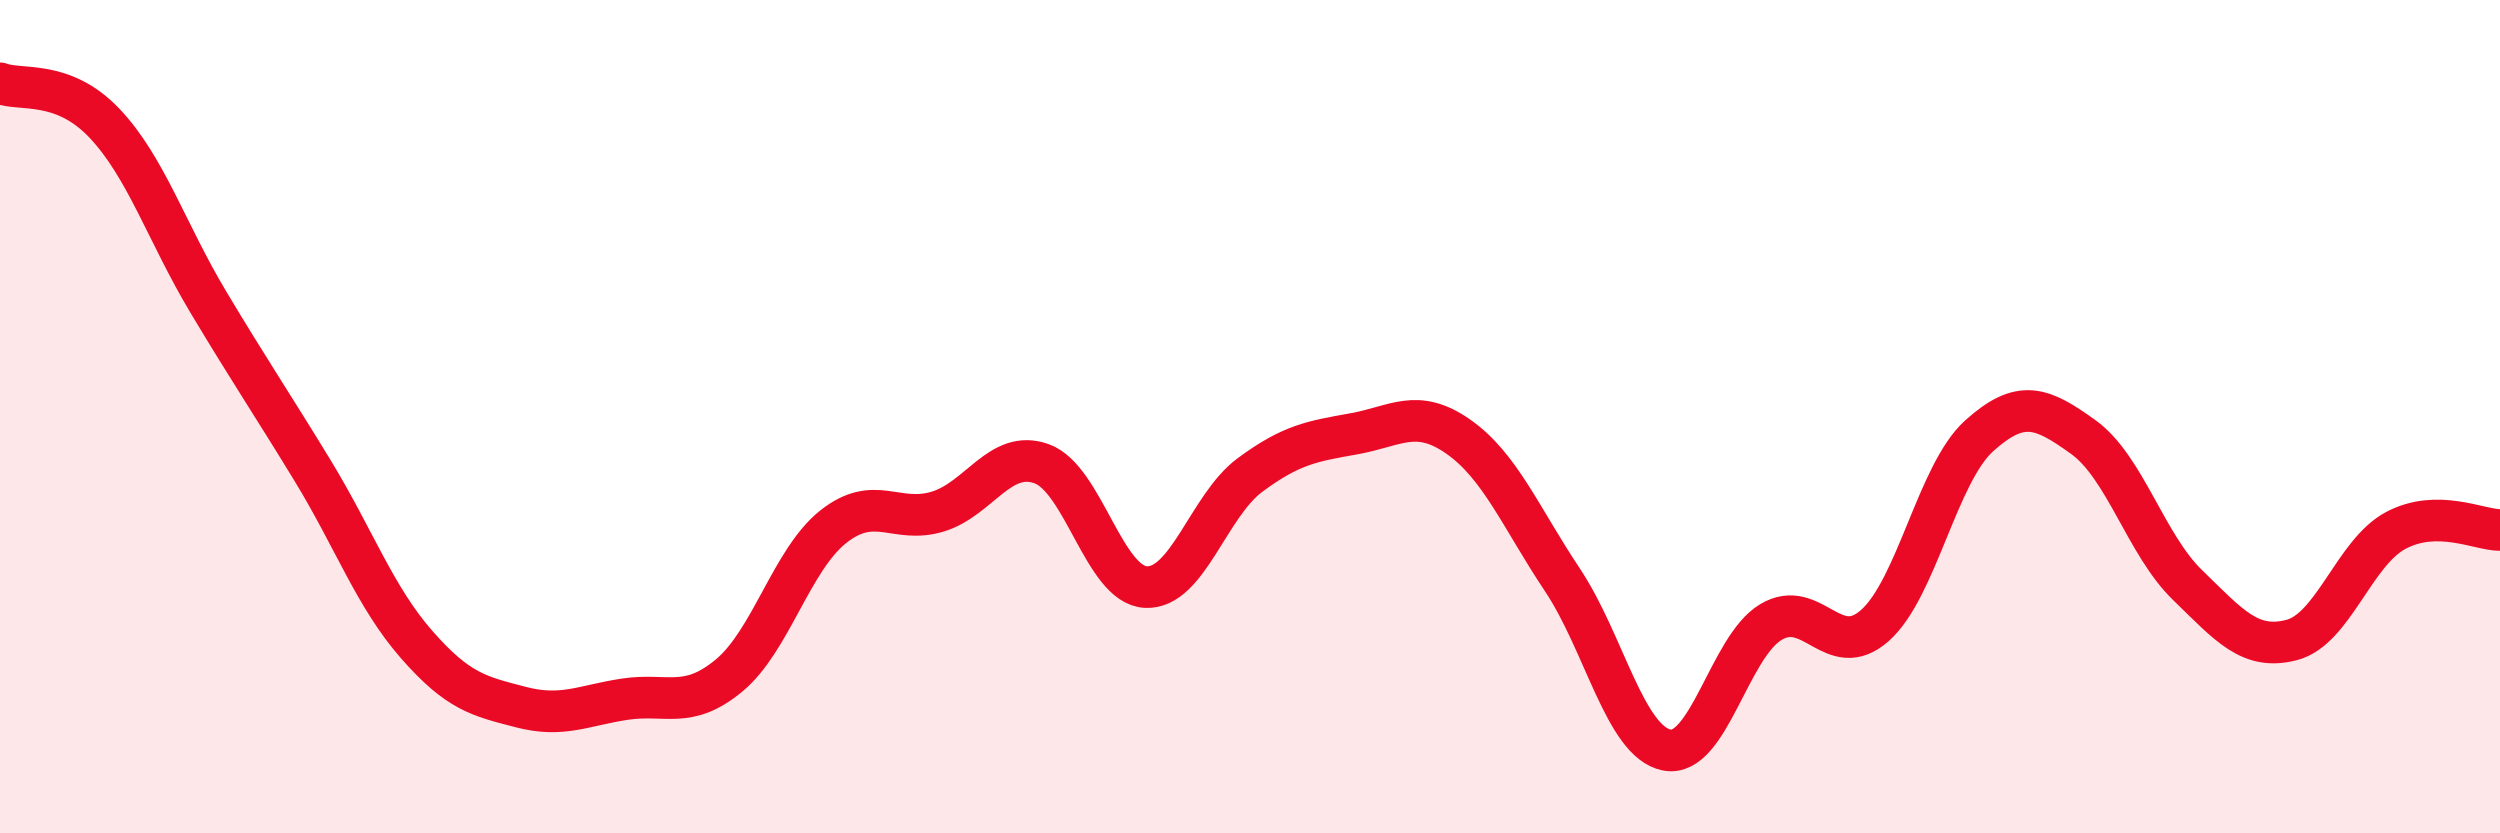 
    <svg width="60" height="20" viewBox="0 0 60 20" xmlns="http://www.w3.org/2000/svg">
      <path
        d="M 0,2 C 0.5,2.19 1.5,1.9 2.5,2.95 C 3.5,4 4,5.58 5,7.25 C 6,8.92 6.5,9.65 7.5,11.29 C 8.5,12.93 9,14.33 10,15.47 C 11,16.61 11.5,16.71 12.5,16.97 C 13.5,17.23 14,16.93 15,16.78 C 16,16.63 16.5,17.04 17.5,16.21 C 18.5,15.38 19,13.43 20,12.64 C 21,11.85 21.5,12.58 22.5,12.28 C 23.5,11.98 24,10.77 25,11.13 C 26,11.49 26.5,14.04 27.5,14.09 C 28.5,14.14 29,12.14 30,11.4 C 31,10.66 31.5,10.59 32.5,10.41 C 33.5,10.23 34,9.78 35,10.48 C 36,11.18 36.5,12.42 37.5,13.92 C 38.5,15.42 39,17.8 40,18 C 41,18.2 41.5,15.53 42.5,14.93 C 43.5,14.33 44,15.9 45,15.01 C 46,14.12 46.5,11.36 47.5,10.46 C 48.5,9.56 49,9.77 50,10.49 C 51,11.21 51.5,13.07 52.5,14.04 C 53.5,15.01 54,15.62 55,15.36 C 56,15.1 56.5,13.26 57.5,12.73 C 58.5,12.2 59.5,12.72 60,12.72L60 20L0 20Z"
        fill="#EB0A25"
        opacity="0.1"
        stroke-linecap="round"
        stroke-linejoin="round"
      />
      <path
        d="M 0,2 C 0.5,2.19 1.5,1.9 2.5,2.95 C 3.5,4 4,5.58 5,7.25 C 6,8.92 6.5,9.65 7.5,11.29 C 8.5,12.93 9,14.33 10,15.47 C 11,16.61 11.5,16.71 12.5,16.97 C 13.5,17.23 14,16.93 15,16.78 C 16,16.63 16.5,17.04 17.5,16.21 C 18.5,15.38 19,13.43 20,12.64 C 21,11.85 21.5,12.58 22.5,12.28 C 23.5,11.98 24,10.77 25,11.13 C 26,11.49 26.5,14.04 27.5,14.09 C 28.5,14.14 29,12.14 30,11.4 C 31,10.66 31.5,10.59 32.5,10.41 C 33.5,10.23 34,9.78 35,10.48 C 36,11.18 36.5,12.42 37.5,13.92 C 38.5,15.42 39,17.8 40,18 C 41,18.2 41.5,15.53 42.5,14.93 C 43.5,14.33 44,15.9 45,15.01 C 46,14.12 46.5,11.36 47.5,10.46 C 48.5,9.56 49,9.77 50,10.49 C 51,11.21 51.5,13.07 52.5,14.04 C 53.5,15.01 54,15.62 55,15.36 C 56,15.1 56.5,13.26 57.5,12.73 C 58.5,12.2 59.5,12.72 60,12.72"
        stroke="#EB0A25"
        stroke-width="1"
        fill="none"
        stroke-linecap="round"
        stroke-linejoin="round"
      />
    </svg>
  